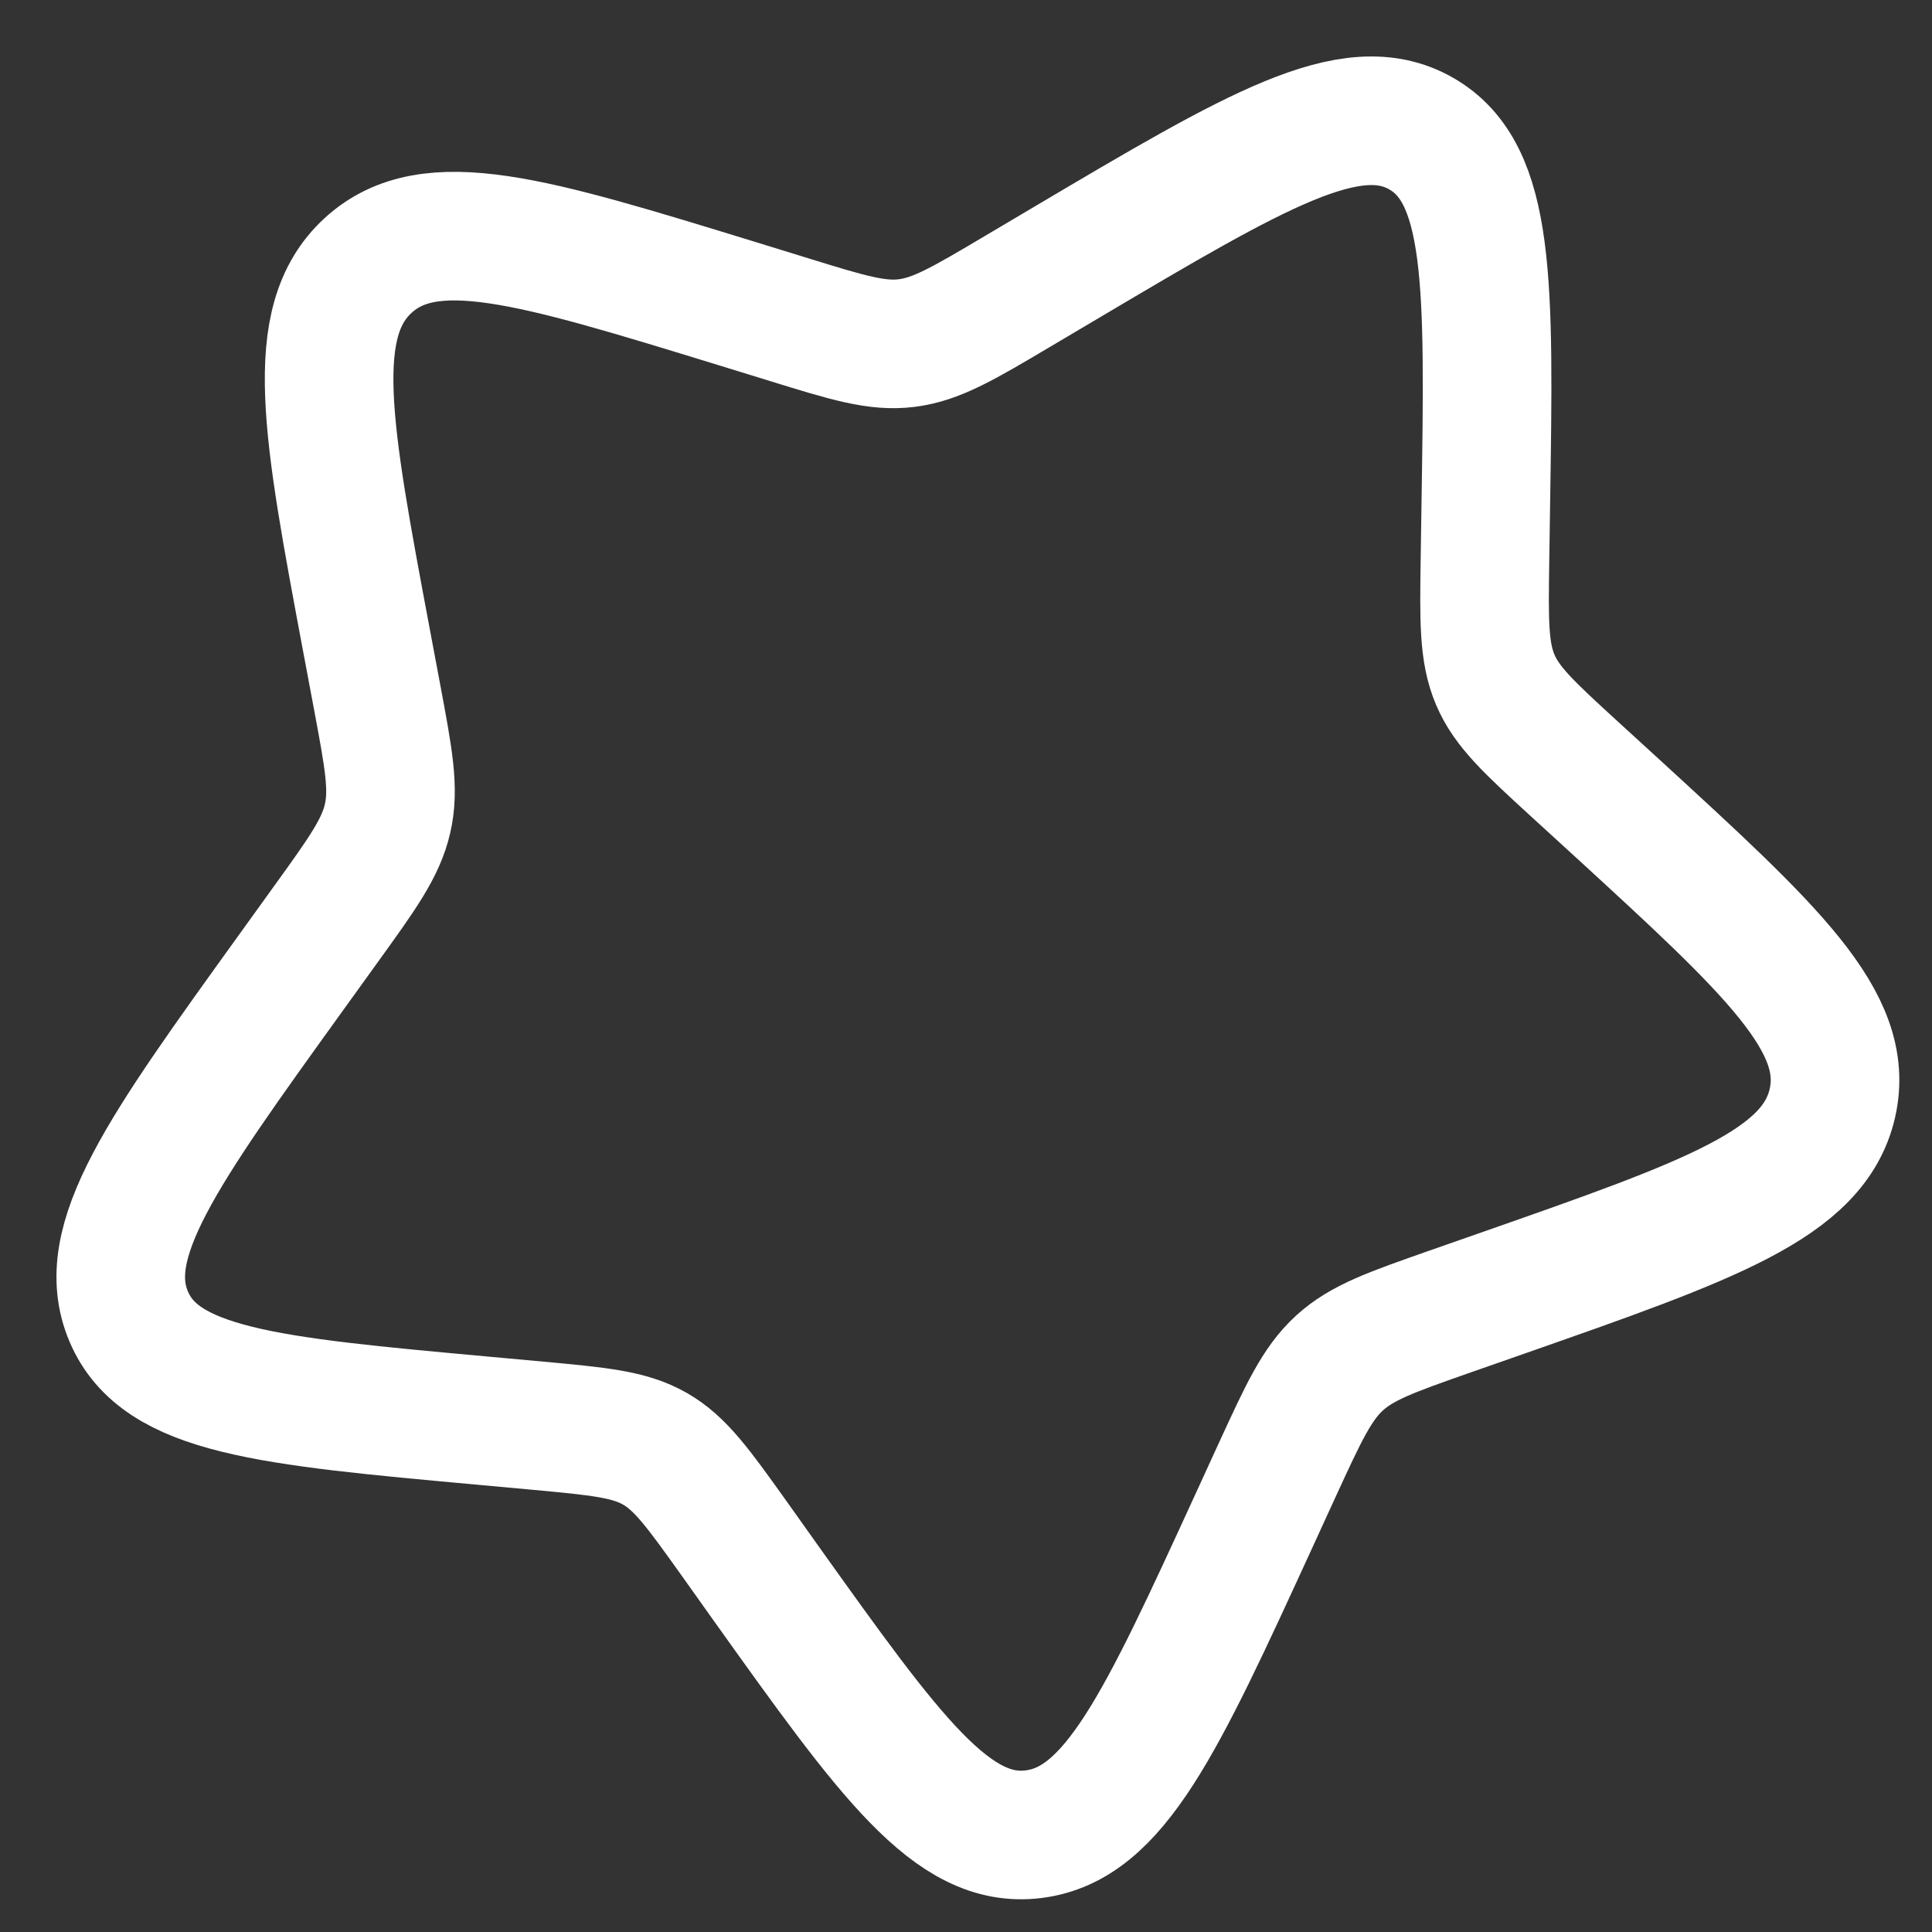<?xml version="1.0" encoding="utf-8"?>
<svg xmlns="http://www.w3.org/2000/svg" fill="none" height="100%" overflow="visible" preserveAspectRatio="none" style="display: block;" viewBox="0 0 16 16" width="100%">
<rect x="0" y="0" width="16" height="16" fill="#333333" stroke="none"/>
<path d="M8.834 2.172C10.406 1.241 11.192 0.776 11.769 1.106C12.347 1.436 12.333 2.344 12.305 4.159L12.298 4.628C12.29 5.144 12.287 5.402 12.383 5.629C12.479 5.855 12.664 6.025 13.034 6.364L13.372 6.673C14.676 7.868 15.328 8.465 15.175 9.136C15.022 9.806 14.166 10.106 12.453 10.706L12.01 10.861C11.523 11.032 11.28 11.117 11.093 11.288C10.906 11.459 10.797 11.696 10.579 12.17L10.381 12.602C9.615 14.271 9.232 15.106 8.56 15.19C7.888 15.274 7.372 14.552 6.341 13.108L6.075 12.734C5.782 12.324 5.635 12.119 5.424 11.998C5.212 11.877 4.96 11.854 4.454 11.807L3.995 11.765C2.217 11.603 1.328 11.521 1.066 10.903C0.803 10.284 1.341 9.538 2.417 8.045L2.695 7.659C3.001 7.235 3.154 7.023 3.21 6.777C3.266 6.532 3.218 6.28 3.124 5.777L3.038 5.319C2.706 3.55 2.54 2.665 3.049 2.198C3.559 1.732 4.407 1.993 6.103 2.514L6.541 2.649C7.023 2.798 7.264 2.872 7.51 2.841C7.757 2.81 7.98 2.678 8.427 2.413L8.834 2.172Z" id="Vector" stroke="white" stroke-width="1.065"/>
</svg>